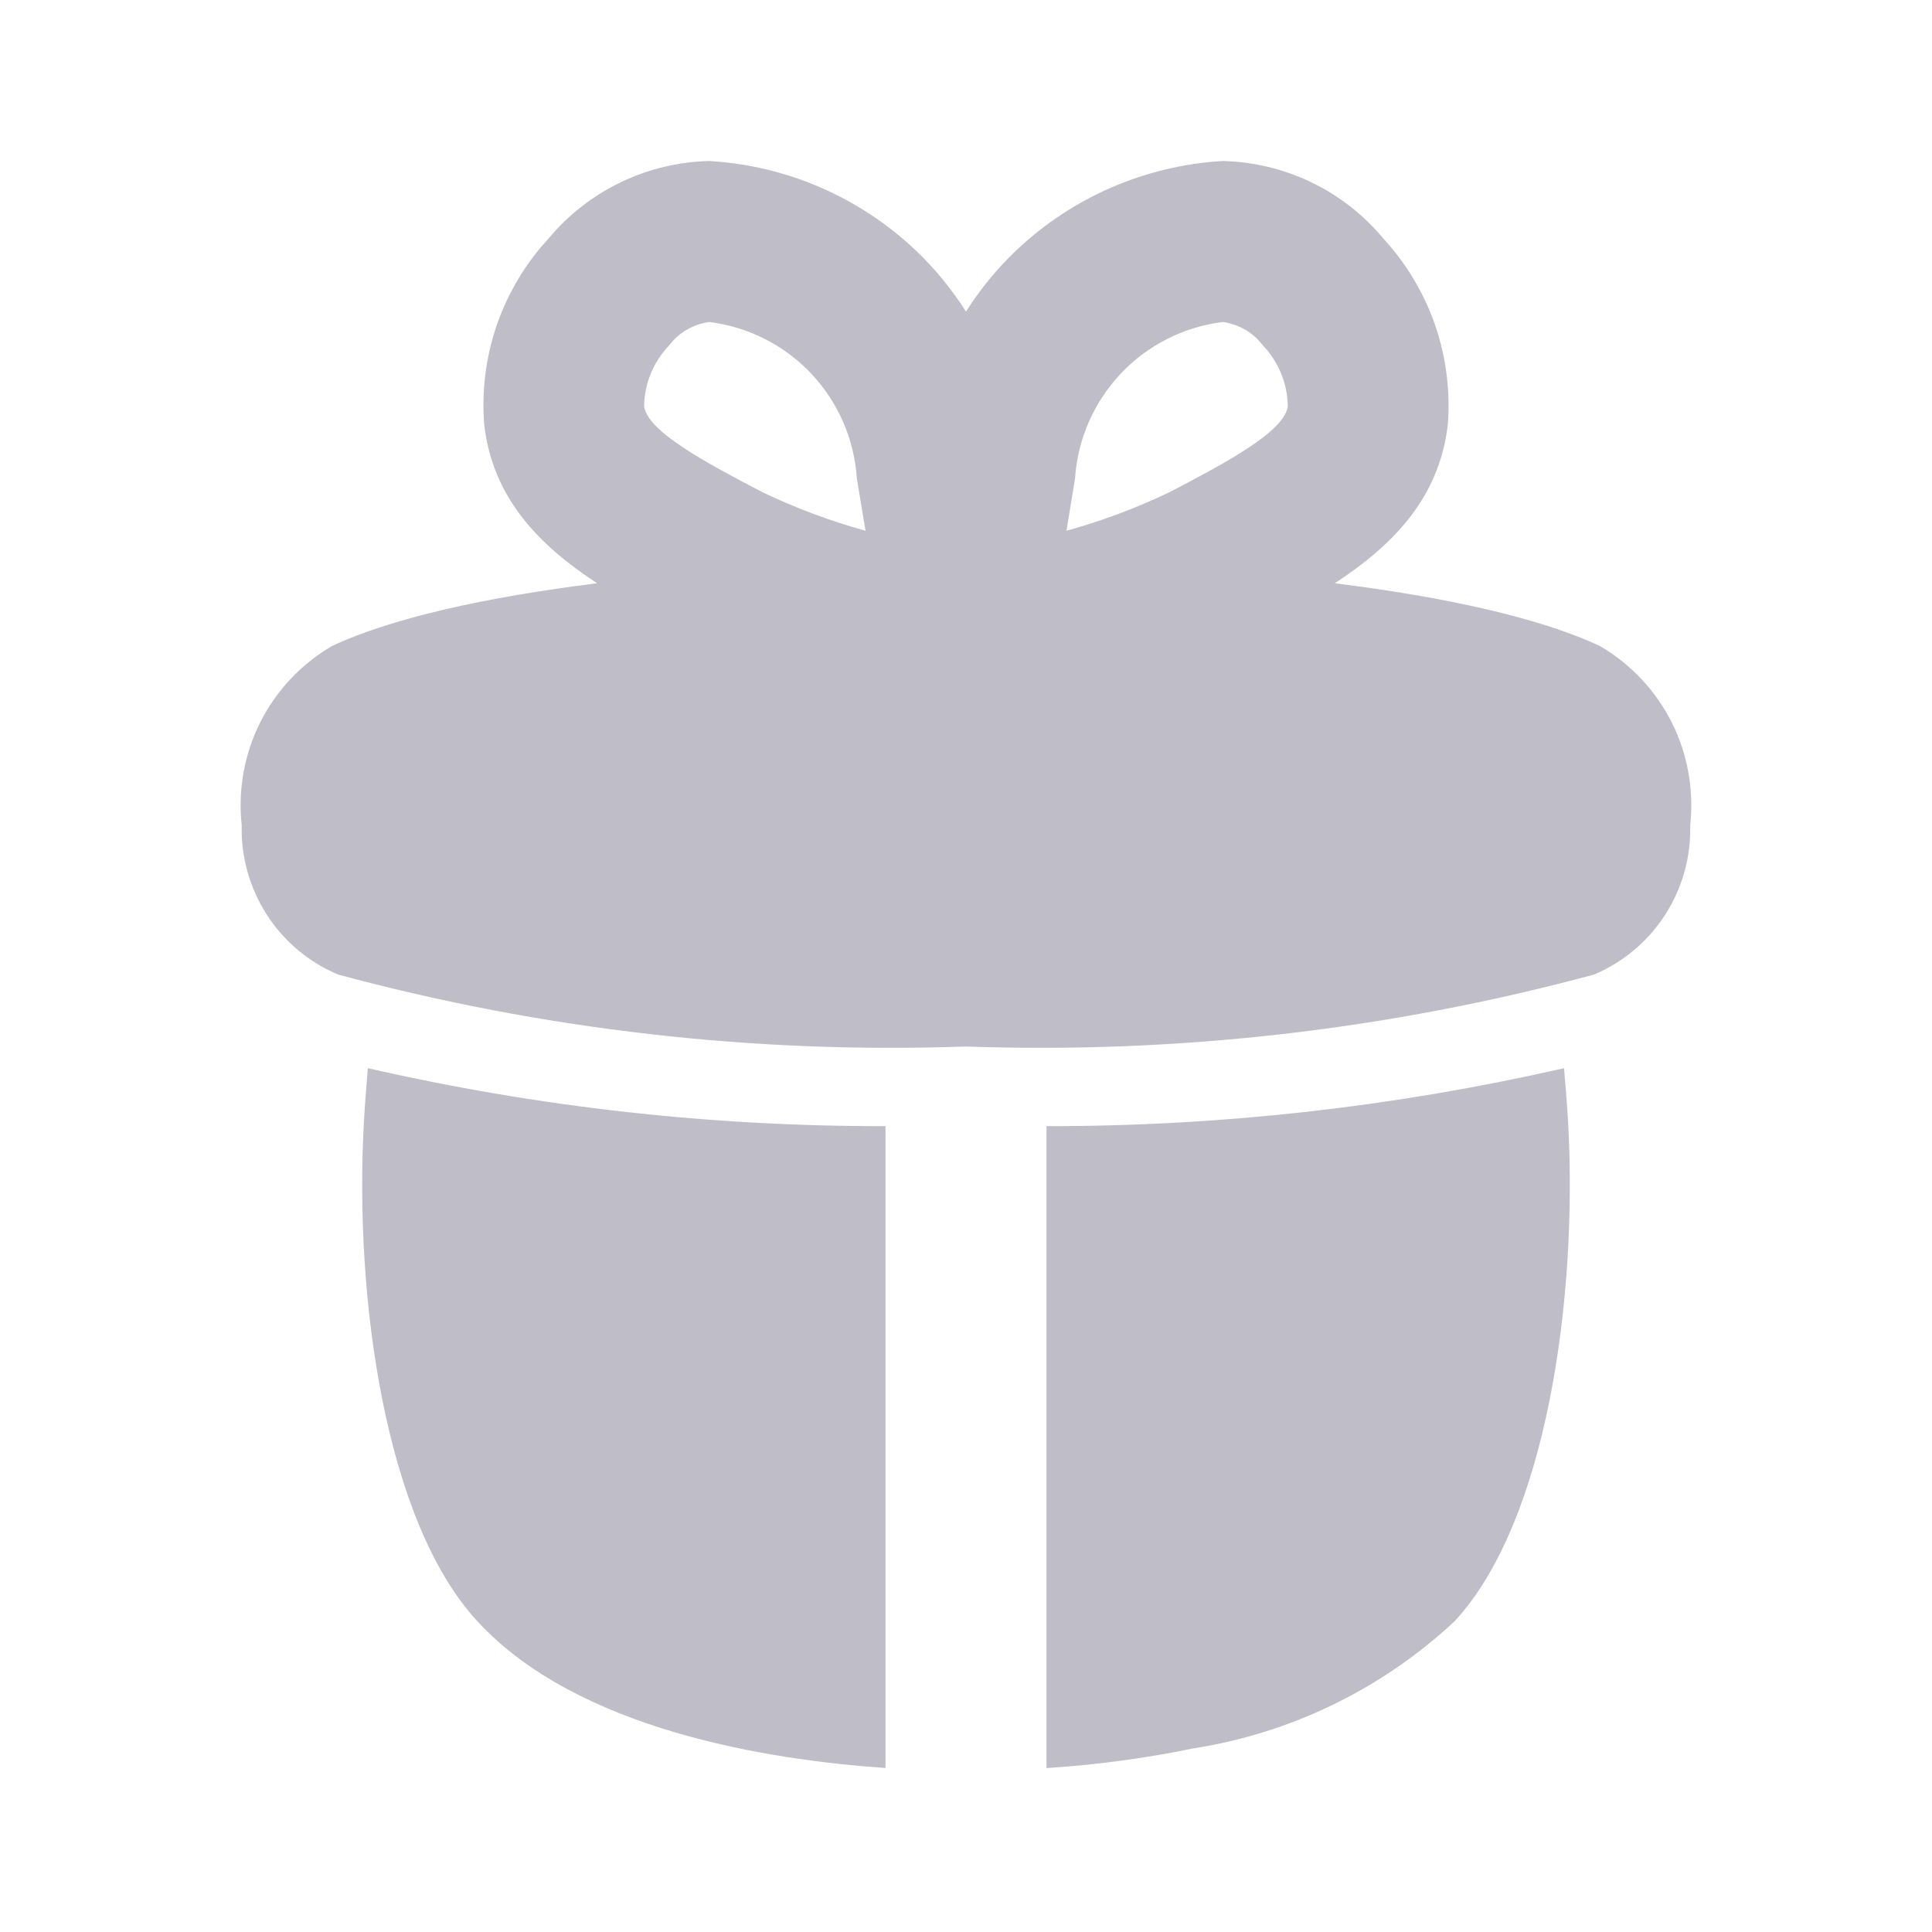 <svg width="18" height="18" viewBox="0 0 18 18" fill="none" xmlns="http://www.w3.org/2000/svg">
<path d="M14.61 10.462C14.7 12.105 14.407 14.182 13.552 15.105C12.877 15.735 12.028 16.148 11.115 16.29C10.665 16.383 10.208 16.443 9.75 16.473V10.492C11.372 10.494 12.99 10.313 14.572 9.952C14.587 10.14 14.602 10.312 14.61 10.462ZM3.427 9.952C5.009 10.314 6.627 10.495 8.25 10.492V16.472C7.146 16.396 5.375 16.113 4.448 15.105C3.593 14.182 3.3 12.105 3.39 10.462C3.398 10.312 3.412 10.14 3.427 9.952ZM11.392 1.5C11.678 1.507 11.96 1.574 12.218 1.699C12.476 1.823 12.704 2.001 12.887 2.221C13.102 2.454 13.267 2.73 13.371 3.03C13.474 3.33 13.514 3.648 13.488 3.964C13.405 4.648 12.972 5.083 12.436 5.434C13.476 5.564 14.353 5.759 14.906 6.019C15.193 6.186 15.425 6.433 15.575 6.73C15.724 7.026 15.783 7.36 15.747 7.69C15.755 7.985 15.673 8.276 15.513 8.524C15.353 8.772 15.122 8.966 14.85 9.08C12.944 9.594 10.972 9.82 9 9.75C7.027 9.82 5.056 9.594 3.151 9.08C2.878 8.966 2.647 8.772 2.487 8.524C2.327 8.275 2.244 7.984 2.252 7.689C2.216 7.359 2.276 7.025 2.425 6.729C2.574 6.433 2.807 6.186 3.093 6.019C3.646 5.759 4.523 5.564 5.563 5.434C5.027 5.083 4.595 4.648 4.512 3.964C4.486 3.648 4.525 3.33 4.628 3.03C4.732 2.73 4.896 2.454 5.112 2.221C5.295 2.001 5.524 1.823 5.782 1.699C6.04 1.574 6.322 1.507 6.608 1.5C7.327 1.542 8.009 1.837 8.532 2.333C8.712 2.504 8.868 2.696 9 2.903C9.131 2.696 9.288 2.504 9.468 2.333C9.991 1.837 10.672 1.542 11.392 1.5ZM6.608 3C6.535 3.01 6.464 3.034 6.4 3.071C6.336 3.108 6.28 3.158 6.235 3.217C6.088 3.37 6.004 3.573 6.001 3.784C6.031 4.024 6.6 4.322 7.102 4.585C7.411 4.733 7.734 4.854 8.064 4.945L7.983 4.457C7.959 4.092 7.809 3.747 7.558 3.481C7.307 3.215 6.971 3.045 6.608 3ZM11.392 3C11.029 3.045 10.693 3.215 10.442 3.481C10.191 3.747 10.04 4.092 10.016 4.457L9.936 4.945C10.266 4.854 10.588 4.733 10.897 4.585H10.898C11.4 4.322 11.969 4.024 11.998 3.784C11.995 3.573 11.912 3.37 11.765 3.217C11.72 3.158 11.664 3.108 11.6 3.071C11.536 3.034 11.465 3.01 11.392 3Z" fill="#BFBDC7"/>
</svg>
